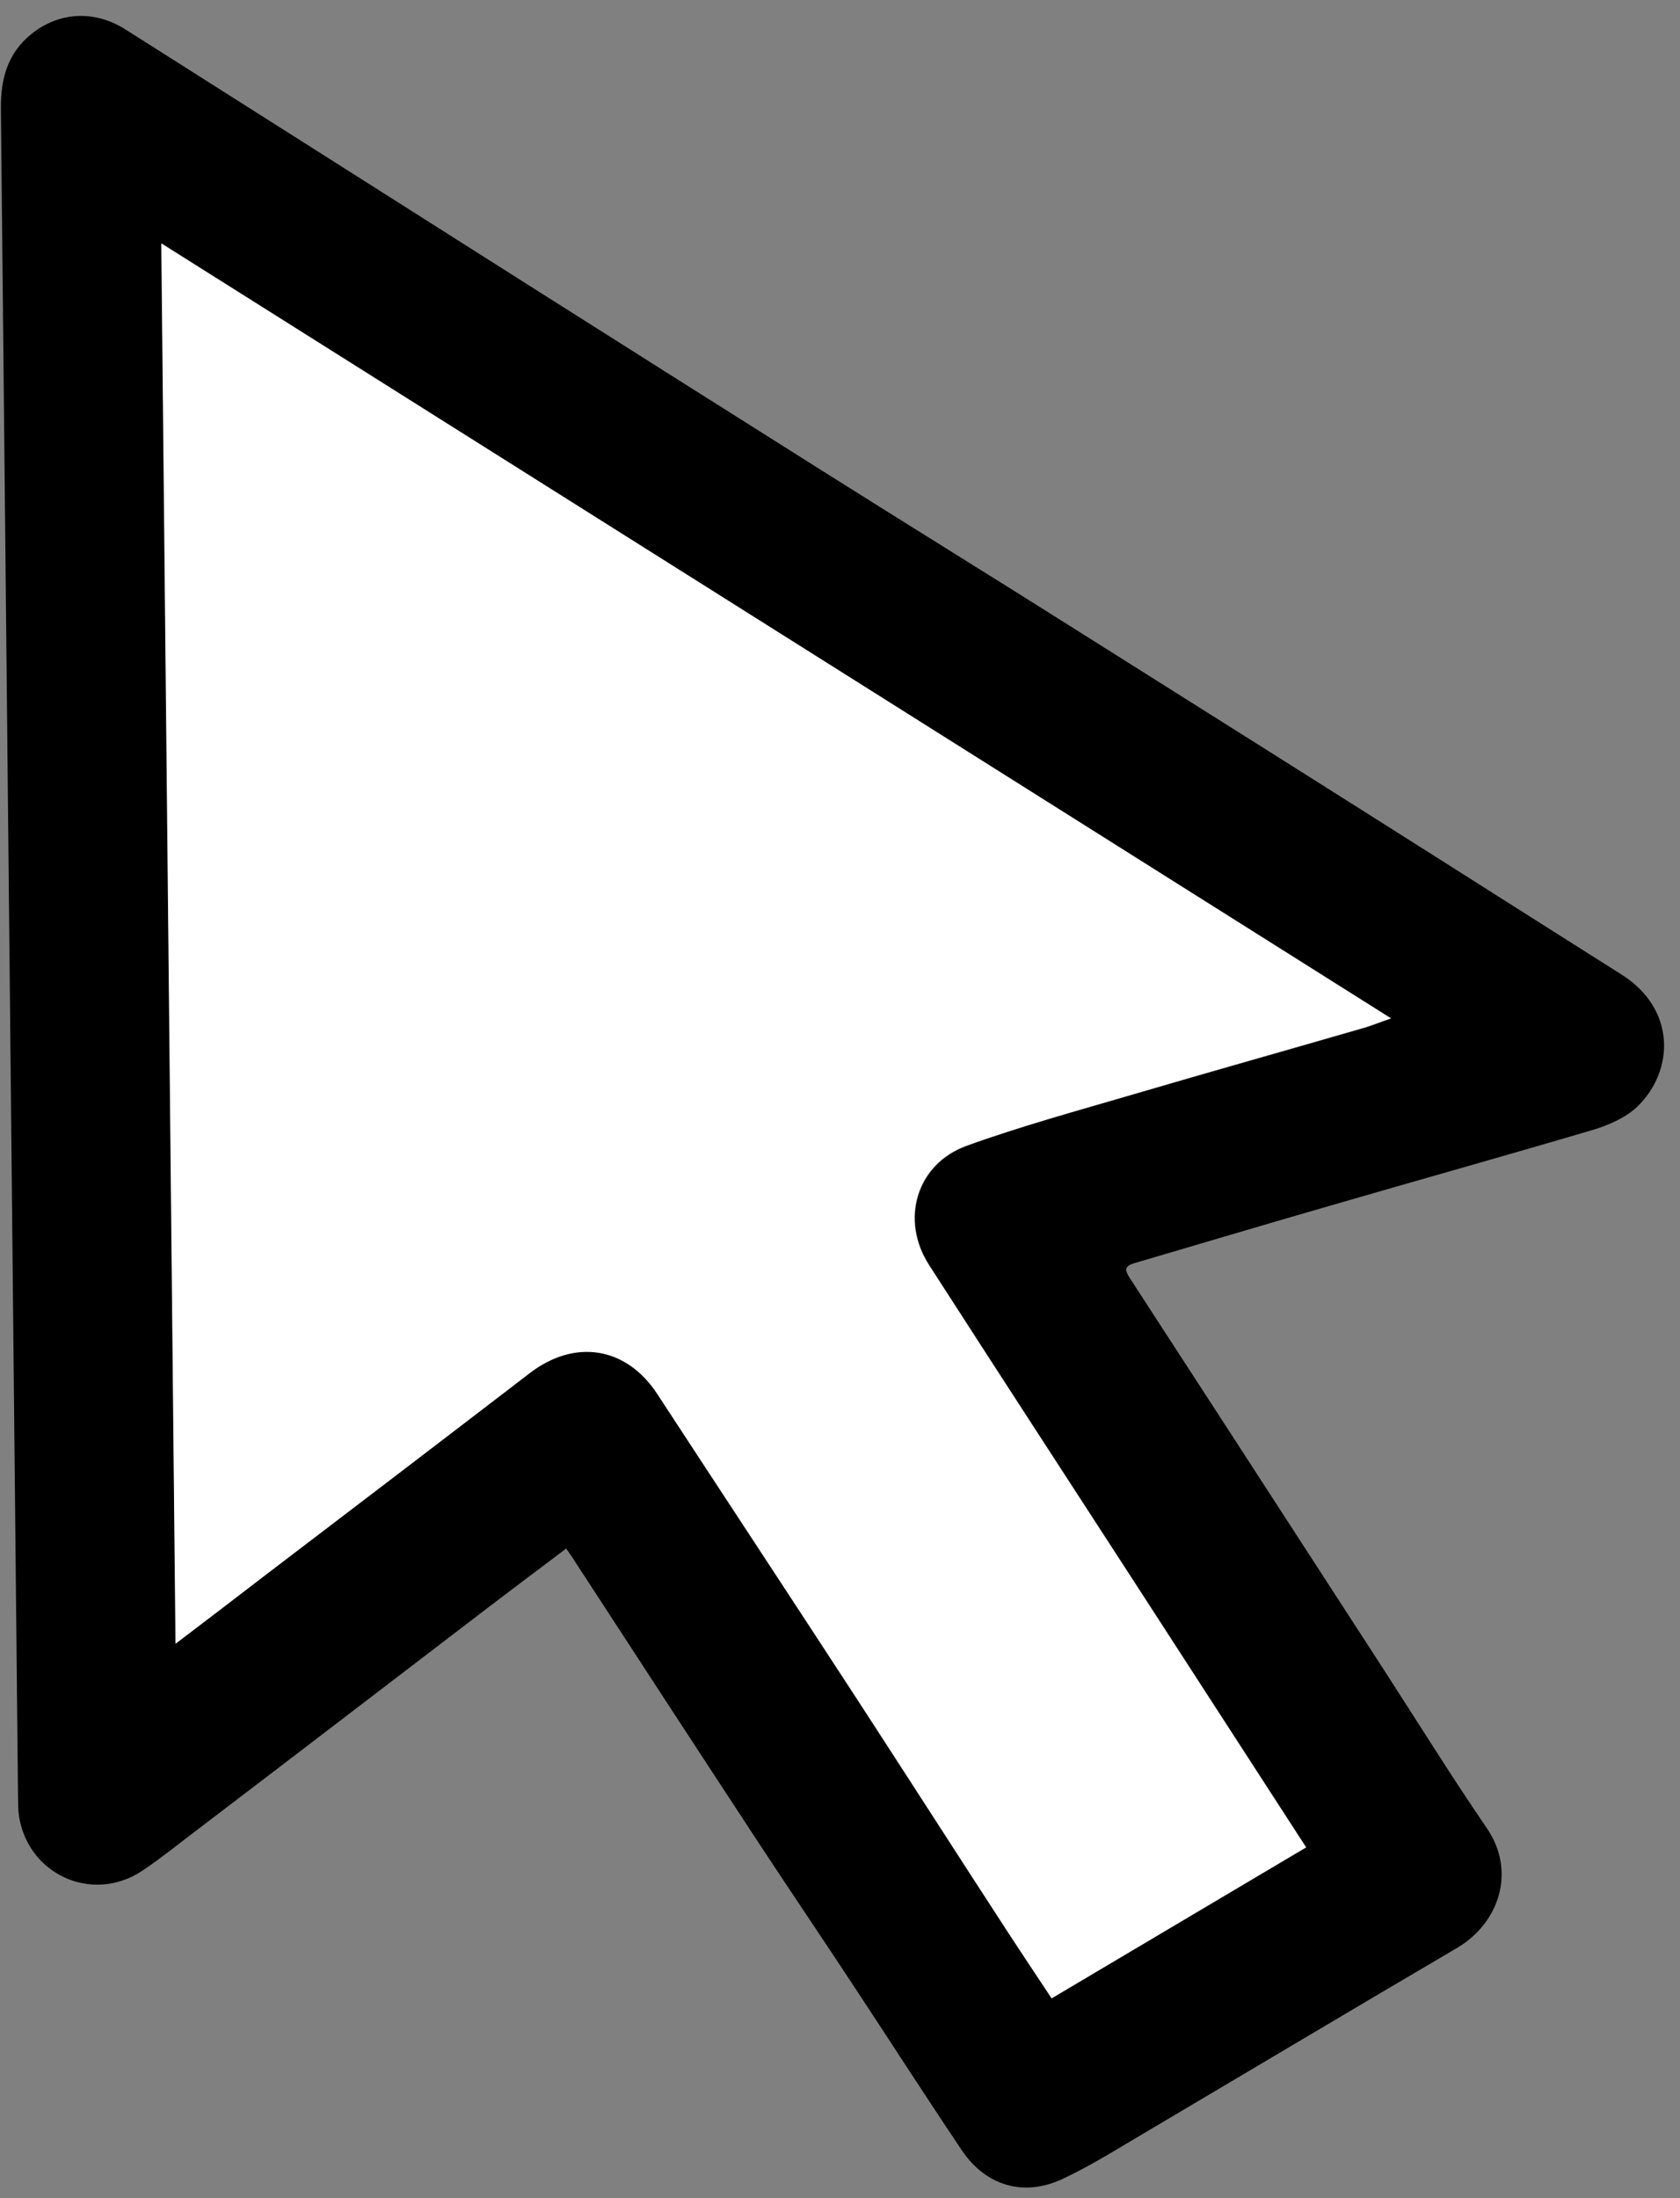 <?xml version="1.0" encoding="UTF-8"?> <svg xmlns="http://www.w3.org/2000/svg" width="26" height="34" viewBox="0 0 26 34" fill="none"><rect x="0" y="0" width="26" height="34" fill="#808080" stroke="none"/><path d="M8.77 23.946C8.311 24.293 7.868 24.624 7.429 24.96C5.943 26.095 4.463 27.23 2.977 28.36C2.723 28.554 2.474 28.753 2.209 28.931C1.416 29.466 0.386 28.974 0.286 28.026C0.281 27.951 0.28 27.875 0.279 27.8C0.191 19.09 0.103 10.38 0.014 1.675C0.01 1.223 0.116 0.83 0.475 0.535C0.903 0.184 1.456 0.148 1.941 0.455C3.994 1.755 6.042 3.056 8.094 4.356C9.646 5.34 11.199 6.319 12.751 7.298C14.101 8.149 15.456 8.984 16.8 9.834C18.701 11.031 20.602 12.227 22.498 13.429C23.363 13.977 24.227 14.526 25.097 15.075C25.936 15.604 25.921 16.559 25.334 17.122C25.155 17.29 24.895 17.403 24.654 17.476C23.297 17.877 21.934 18.257 20.572 18.653C19.56 18.944 18.553 19.246 17.542 19.542C17.392 19.589 17.417 19.659 17.479 19.759C17.938 20.468 18.397 21.171 18.857 21.88C19.704 23.188 20.551 24.49 21.398 25.798C21.934 26.626 22.455 27.465 23.011 28.278C23.469 28.947 23.201 29.748 22.547 30.131C20.839 31.134 19.136 32.15 17.433 33.157C17.109 33.352 16.779 33.546 16.439 33.705C15.844 33.982 15.26 33.812 14.888 33.264C14.327 32.43 13.786 31.587 13.235 30.753C12.74 30 12.235 29.256 11.74 28.503C10.786 27.051 9.837 25.593 8.887 24.136C8.857 24.086 8.821 24.036 8.765 23.956L8.77 23.946ZM20.215 28.573C19.322 27.195 18.445 25.838 17.567 24.485C16.505 22.848 15.439 21.211 14.382 19.569C13.933 18.87 14.185 18.009 14.961 17.725C15.812 17.415 16.684 17.18 17.555 16.925C18.742 16.576 19.93 16.243 21.117 15.899C21.242 15.863 21.362 15.811 21.532 15.754C15.167 11.745 8.847 7.765 2.502 3.765L2.721 25.419C3.195 25.058 3.639 24.717 4.087 24.376C5.458 23.332 6.829 22.288 8.195 21.239C8.898 20.7 9.698 20.822 10.178 21.556C11.208 23.138 12.249 24.71 13.28 26.292C14.066 27.5 14.847 28.712 15.633 29.925C15.842 30.245 16.056 30.564 16.28 30.903C17.604 30.116 18.907 29.345 20.22 28.568L20.215 28.573Z" fill="black"></path><path d="M20.215 28.574C18.901 29.351 17.598 30.128 16.275 30.91C16.05 30.57 15.836 30.251 15.627 29.931C14.841 28.724 14.06 27.506 13.274 26.298C12.243 24.716 11.203 23.139 10.172 21.562C9.692 20.829 8.892 20.701 8.189 21.246C6.823 22.294 5.453 23.338 4.082 24.382C3.638 24.723 3.194 25.064 2.716 25.425L2.496 3.766C8.841 7.761 15.161 11.741 21.526 15.751C21.356 15.807 21.236 15.859 21.111 15.895C19.924 16.239 18.737 16.573 17.55 16.921C16.683 17.176 15.806 17.416 14.956 17.721C14.175 18.005 13.927 18.872 14.376 19.566C15.433 21.207 16.499 22.845 17.561 24.481C18.439 25.839 19.317 27.191 20.209 28.569L20.215 28.574Z" fill="white"></path></svg> 